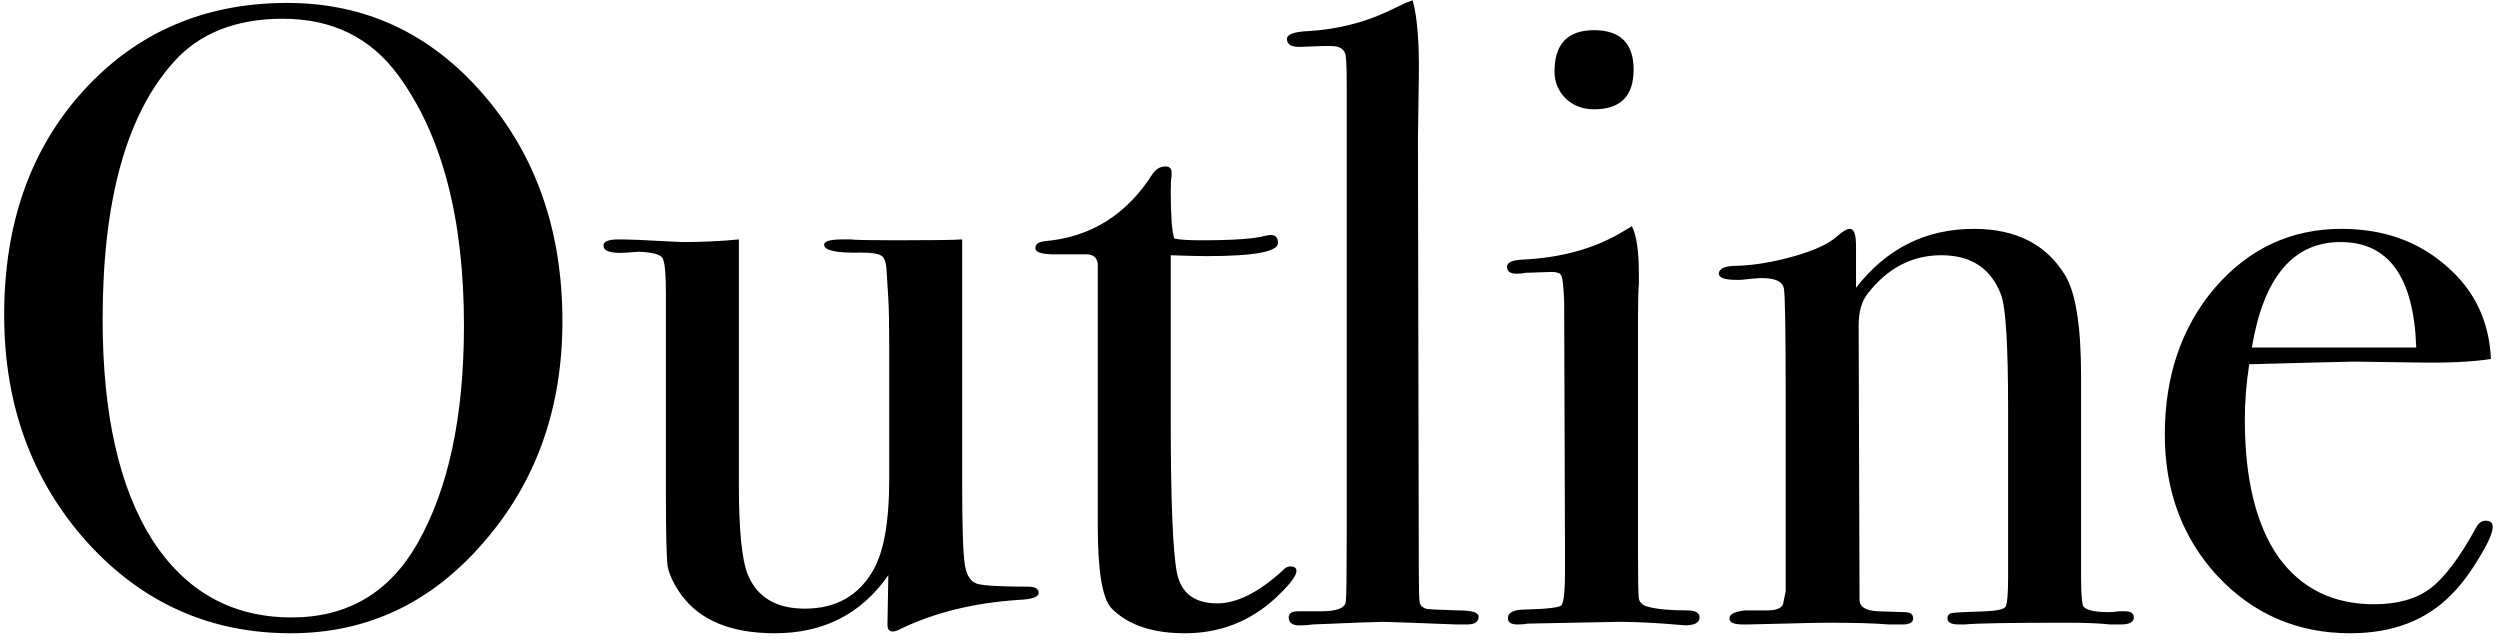 <svg width="273" height="70" viewBox="0 0 273 70" fill="none" xmlns="http://www.w3.org/2000/svg">
<path d="M61.416 35.072C61.416 44.608 58.536 52.672 52.776 59.264C47.08 65.856 40.072 69.152 31.752 69.152C22.92 69.152 15.496 65.824 9.48 59.168C3.464 52.448 0.456 44.192 0.456 34.4C0.456 24.416 3.336 16.256 9.096 9.92C14.92 3.52 22.344 0.32 31.368 0.32C39.88 0.32 47.016 3.648 52.776 10.304C58.536 16.96 61.416 25.216 61.416 35.072ZM50.664 35.552C50.664 23.84 48.264 14.72 43.464 8.192C40.456 4.096 36.264 2.048 30.888 2.048C25.768 2.048 21.8 3.616 18.984 6.752C13.8 12.512 11.208 21.888 11.208 34.88C11.208 45.184 13 53.184 16.584 58.88C20.232 64.576 25.32 67.424 31.848 67.424C37.928 67.424 42.504 64.736 45.576 59.36C48.968 53.408 50.664 45.472 50.664 35.552ZM113.422 64.736C113.422 65.184 112.718 65.44 111.31 65.504C106.318 65.824 101.934 66.912 98.158 68.768C97.902 68.896 97.678 68.96 97.486 68.96C97.102 68.96 96.91 68.704 96.91 68.192L97.006 62.816C94.062 67.04 89.934 69.152 84.622 69.152C79.886 69.152 76.494 67.776 74.446 65.024C73.614 63.872 73.102 62.816 72.91 61.856C72.782 60.896 72.718 58.304 72.718 54.08V32.096C72.718 29.856 72.59 28.544 72.334 28.16C72.078 27.776 71.214 27.552 69.742 27.488L68.494 27.584C66.766 27.712 65.902 27.456 65.902 26.816C65.902 26.368 66.446 26.144 67.534 26.144C68.686 26.144 70.35 26.208 72.526 26.336C73.614 26.4 74.254 26.432 74.446 26.432C76.686 26.432 78.766 26.336 80.686 26.144V52.928C80.686 57.856 81.006 61.12 81.646 62.72C82.67 65.216 84.75 66.464 87.886 66.464C91.278 66.464 93.774 65.056 95.374 62.24C96.526 60.192 97.102 56.928 97.102 52.448V37.568C97.102 35.392 97.07 33.76 97.006 32.672L96.814 29.504C96.75 28.544 96.526 28 96.142 27.872C95.822 27.68 95.118 27.584 94.03 27.584C91.342 27.648 89.998 27.36 89.998 26.72C89.998 26.336 90.67 26.144 92.014 26.144H92.878C93.39 26.208 95.086 26.24 97.966 26.24C101.806 26.24 104.174 26.208 105.07 26.144V52.928C105.07 57.536 105.166 60.448 105.358 61.664C105.55 62.88 106.03 63.584 106.798 63.776C107.63 63.968 109.454 64.064 112.27 64.064C113.038 64.064 113.422 64.288 113.422 64.736ZM141.572 62.336C141.572 62.912 140.772 63.936 139.172 65.408C136.42 67.904 133.156 69.152 129.38 69.152C125.86 69.152 123.204 68.256 121.412 66.464C120.388 65.44 119.876 62.432 119.876 57.44V28.832C119.812 28.192 119.46 27.84 118.82 27.776H115.172C113.764 27.776 113.06 27.552 113.06 27.104C113.06 26.656 113.412 26.4 114.116 26.336C119.108 25.888 123.012 23.456 125.828 19.04C126.212 18.464 126.692 18.176 127.268 18.176C127.716 18.176 127.94 18.4 127.94 18.848V19.232C127.876 19.552 127.844 20.096 127.844 20.864C127.844 23.552 127.972 25.28 128.228 26.048C128.804 26.176 129.764 26.24 131.108 26.24C134.628 26.24 136.964 26.08 138.116 25.76C138.372 25.696 138.596 25.664 138.788 25.664C139.3 25.664 139.556 25.952 139.556 26.528C139.556 27.488 136.964 27.968 131.78 27.968C130.884 27.968 129.572 27.936 127.844 27.872V45.632C127.844 54.592 128.068 60.224 128.516 62.528C128.964 64.768 130.436 65.888 132.932 65.888C135.044 65.888 137.412 64.704 140.036 62.336C140.292 62.016 140.58 61.856 140.9 61.856C141.348 61.856 141.572 62.016 141.572 62.336ZM161.462 67.328C161.462 67.904 161.046 68.192 160.214 68.192H159.062C158.934 68.192 157.238 68.128 153.974 68L150.998 67.904C150.486 67.904 147.926 68 143.318 68.192C142.934 68.256 142.55 68.288 142.166 68.288C141.206 68.352 140.726 68.064 140.726 67.424C140.726 66.976 141.078 66.752 141.782 66.752H144.278C146.07 66.752 146.966 66.368 146.966 65.6C147.03 65.216 147.062 62.72 147.062 58.112V9.248C147.062 7.136 146.998 5.984 146.87 5.792C146.678 5.28 146.166 5.024 145.334 5.024H144.566L141.878 5.12C140.982 5.12 140.534 4.832 140.534 4.256C140.534 3.744 141.334 3.456 142.934 3.392C146.006 3.2 148.854 2.496 151.478 1.28L153.494 0.32L154.262 0.032C154.774 1.888 154.998 4.704 154.934 8.48L154.838 15.296L154.934 62.336C154.934 64.256 154.966 65.408 155.03 65.792C155.094 66.112 155.318 66.336 155.702 66.464C155.766 66.528 156.95 66.592 159.254 66.656C160.726 66.656 161.462 66.88 161.462 67.328ZM178.391 7.616C178.391 10.496 176.951 11.936 174.071 11.936C172.855 11.936 171.831 11.552 170.999 10.784C170.167 9.952 169.751 8.96 169.751 7.808C169.751 4.8 171.191 3.296 174.071 3.296C176.951 3.296 178.391 4.736 178.391 7.616ZM185.591 67.424C185.591 68 185.047 68.288 183.959 68.288C184.023 68.288 183.255 68.224 181.655 68.096C179.735 67.968 178.135 67.904 176.855 67.904L166.871 68.096C166.551 68.16 166.167 68.192 165.719 68.192C165.015 68.192 164.663 67.968 164.663 67.52C164.663 66.88 165.303 66.56 166.583 66.56C169.015 66.496 170.327 66.336 170.519 66.08C170.775 65.76 170.903 64.416 170.903 62.048L170.807 32.96C170.743 31.36 170.647 30.432 170.519 30.176C170.455 29.856 170.071 29.696 169.367 29.696L166.583 29.792C166.327 29.856 166.007 29.888 165.623 29.888C164.919 29.888 164.567 29.632 164.567 29.12C164.567 28.672 165.111 28.416 166.199 28.352C170.487 28.16 174.167 27.136 177.239 25.28L178.199 24.704C178.711 25.664 178.967 27.424 178.967 29.984C178.967 29.856 178.967 30.176 178.967 30.944C178.903 31.712 178.871 32.96 178.871 34.688V60.896C178.871 63.456 178.903 64.96 178.967 65.408C179.095 65.856 179.447 66.144 180.023 66.272C180.983 66.528 182.391 66.656 184.247 66.656C185.143 66.656 185.591 66.912 185.591 67.424ZM233.013 67.424C233.013 67.936 232.533 68.192 231.573 68.192H230.421C229.269 68.064 227.701 68 225.717 68C219.445 68 215.733 68.064 214.581 68.192H213.909C213.077 68.192 212.661 67.968 212.661 67.52C212.661 67.2 212.821 67.008 213.141 66.944C213.525 66.88 214.773 66.816 216.885 66.752C218.101 66.688 218.805 66.528 218.997 66.272C219.189 65.952 219.285 64.896 219.285 63.104V44.672C219.285 37.696 219.029 33.536 218.517 32.192C217.429 29.312 215.253 27.872 211.989 27.872C208.789 27.872 206.101 29.28 203.925 32.096C203.285 32.928 202.965 34.08 202.965 35.552L203.061 65.504C203.061 66.272 203.733 66.688 205.077 66.752L207.957 66.848C208.597 66.848 208.917 67.072 208.917 67.52C208.917 67.968 208.533 68.192 207.765 68.192H206.229C204.821 68.064 202.581 68 199.509 68C198.805 68 197.269 68.032 194.901 68.096C192.597 68.16 191.253 68.192 190.869 68.192H190.293C189.333 68.192 188.853 67.968 188.853 67.52C188.853 67.072 189.429 66.784 190.581 66.656C191.413 66.656 192.213 66.656 192.981 66.656C193.941 66.656 194.517 66.432 194.709 65.984L194.997 64.544V43.616C194.997 36.32 194.933 32.288 194.805 31.52C194.677 30.752 193.877 30.368 192.405 30.368C191.957 30.368 191.189 30.432 190.101 30.56H189.621C188.341 30.56 187.701 30.336 187.701 29.888C187.701 29.312 188.373 29.024 189.717 29.024C191.637 28.96 193.717 28.608 195.957 27.968C198.197 27.328 199.765 26.592 200.661 25.76C201.237 25.248 201.685 24.992 202.005 24.992C202.453 24.992 202.677 25.6 202.677 26.816V31.424C206.005 27.136 210.293 24.992 215.541 24.992C220.149 24.992 223.477 26.688 225.525 30.08C226.677 32 227.253 35.648 227.253 41.024V62.912C227.253 64.96 227.349 66.08 227.541 66.272C227.925 66.656 228.853 66.848 230.325 66.848C230.517 66.848 230.869 66.816 231.381 66.752H232.053C232.693 66.752 233.013 66.976 233.013 67.424ZM272.206 57.536C272.206 58.176 271.694 59.328 270.67 60.992C269.71 62.592 268.718 63.904 267.694 64.928C264.942 67.744 261.262 69.152 256.654 69.152C250.894 69.152 246.062 67.072 242.158 62.912C238.318 58.752 236.398 53.6 236.398 47.456C236.398 41.056 238.222 35.712 241.87 31.424C245.582 27.136 250.19 24.992 255.694 24.992C260.238 24.992 264.046 26.336 267.118 29.024C270.19 31.648 271.822 35.04 272.014 39.2C269.966 39.52 267.246 39.648 263.854 39.584L257.134 39.488C256.686 39.488 252.846 39.584 245.614 39.776C245.294 41.888 245.134 43.904 245.134 45.824C245.134 52.288 246.35 57.28 248.782 60.8C251.278 64.256 254.766 65.984 259.246 65.984C261.806 65.984 263.854 65.408 265.39 64.256C266.926 63.104 268.59 60.896 270.382 57.632C270.638 57.12 270.99 56.864 271.438 56.864C271.95 56.864 272.206 57.088 272.206 57.536ZM263.854 37.952C263.598 30.272 260.846 26.432 255.598 26.432C250.414 26.432 247.182 30.272 245.902 37.952H263.854Z" fill="black"/>
</svg>
